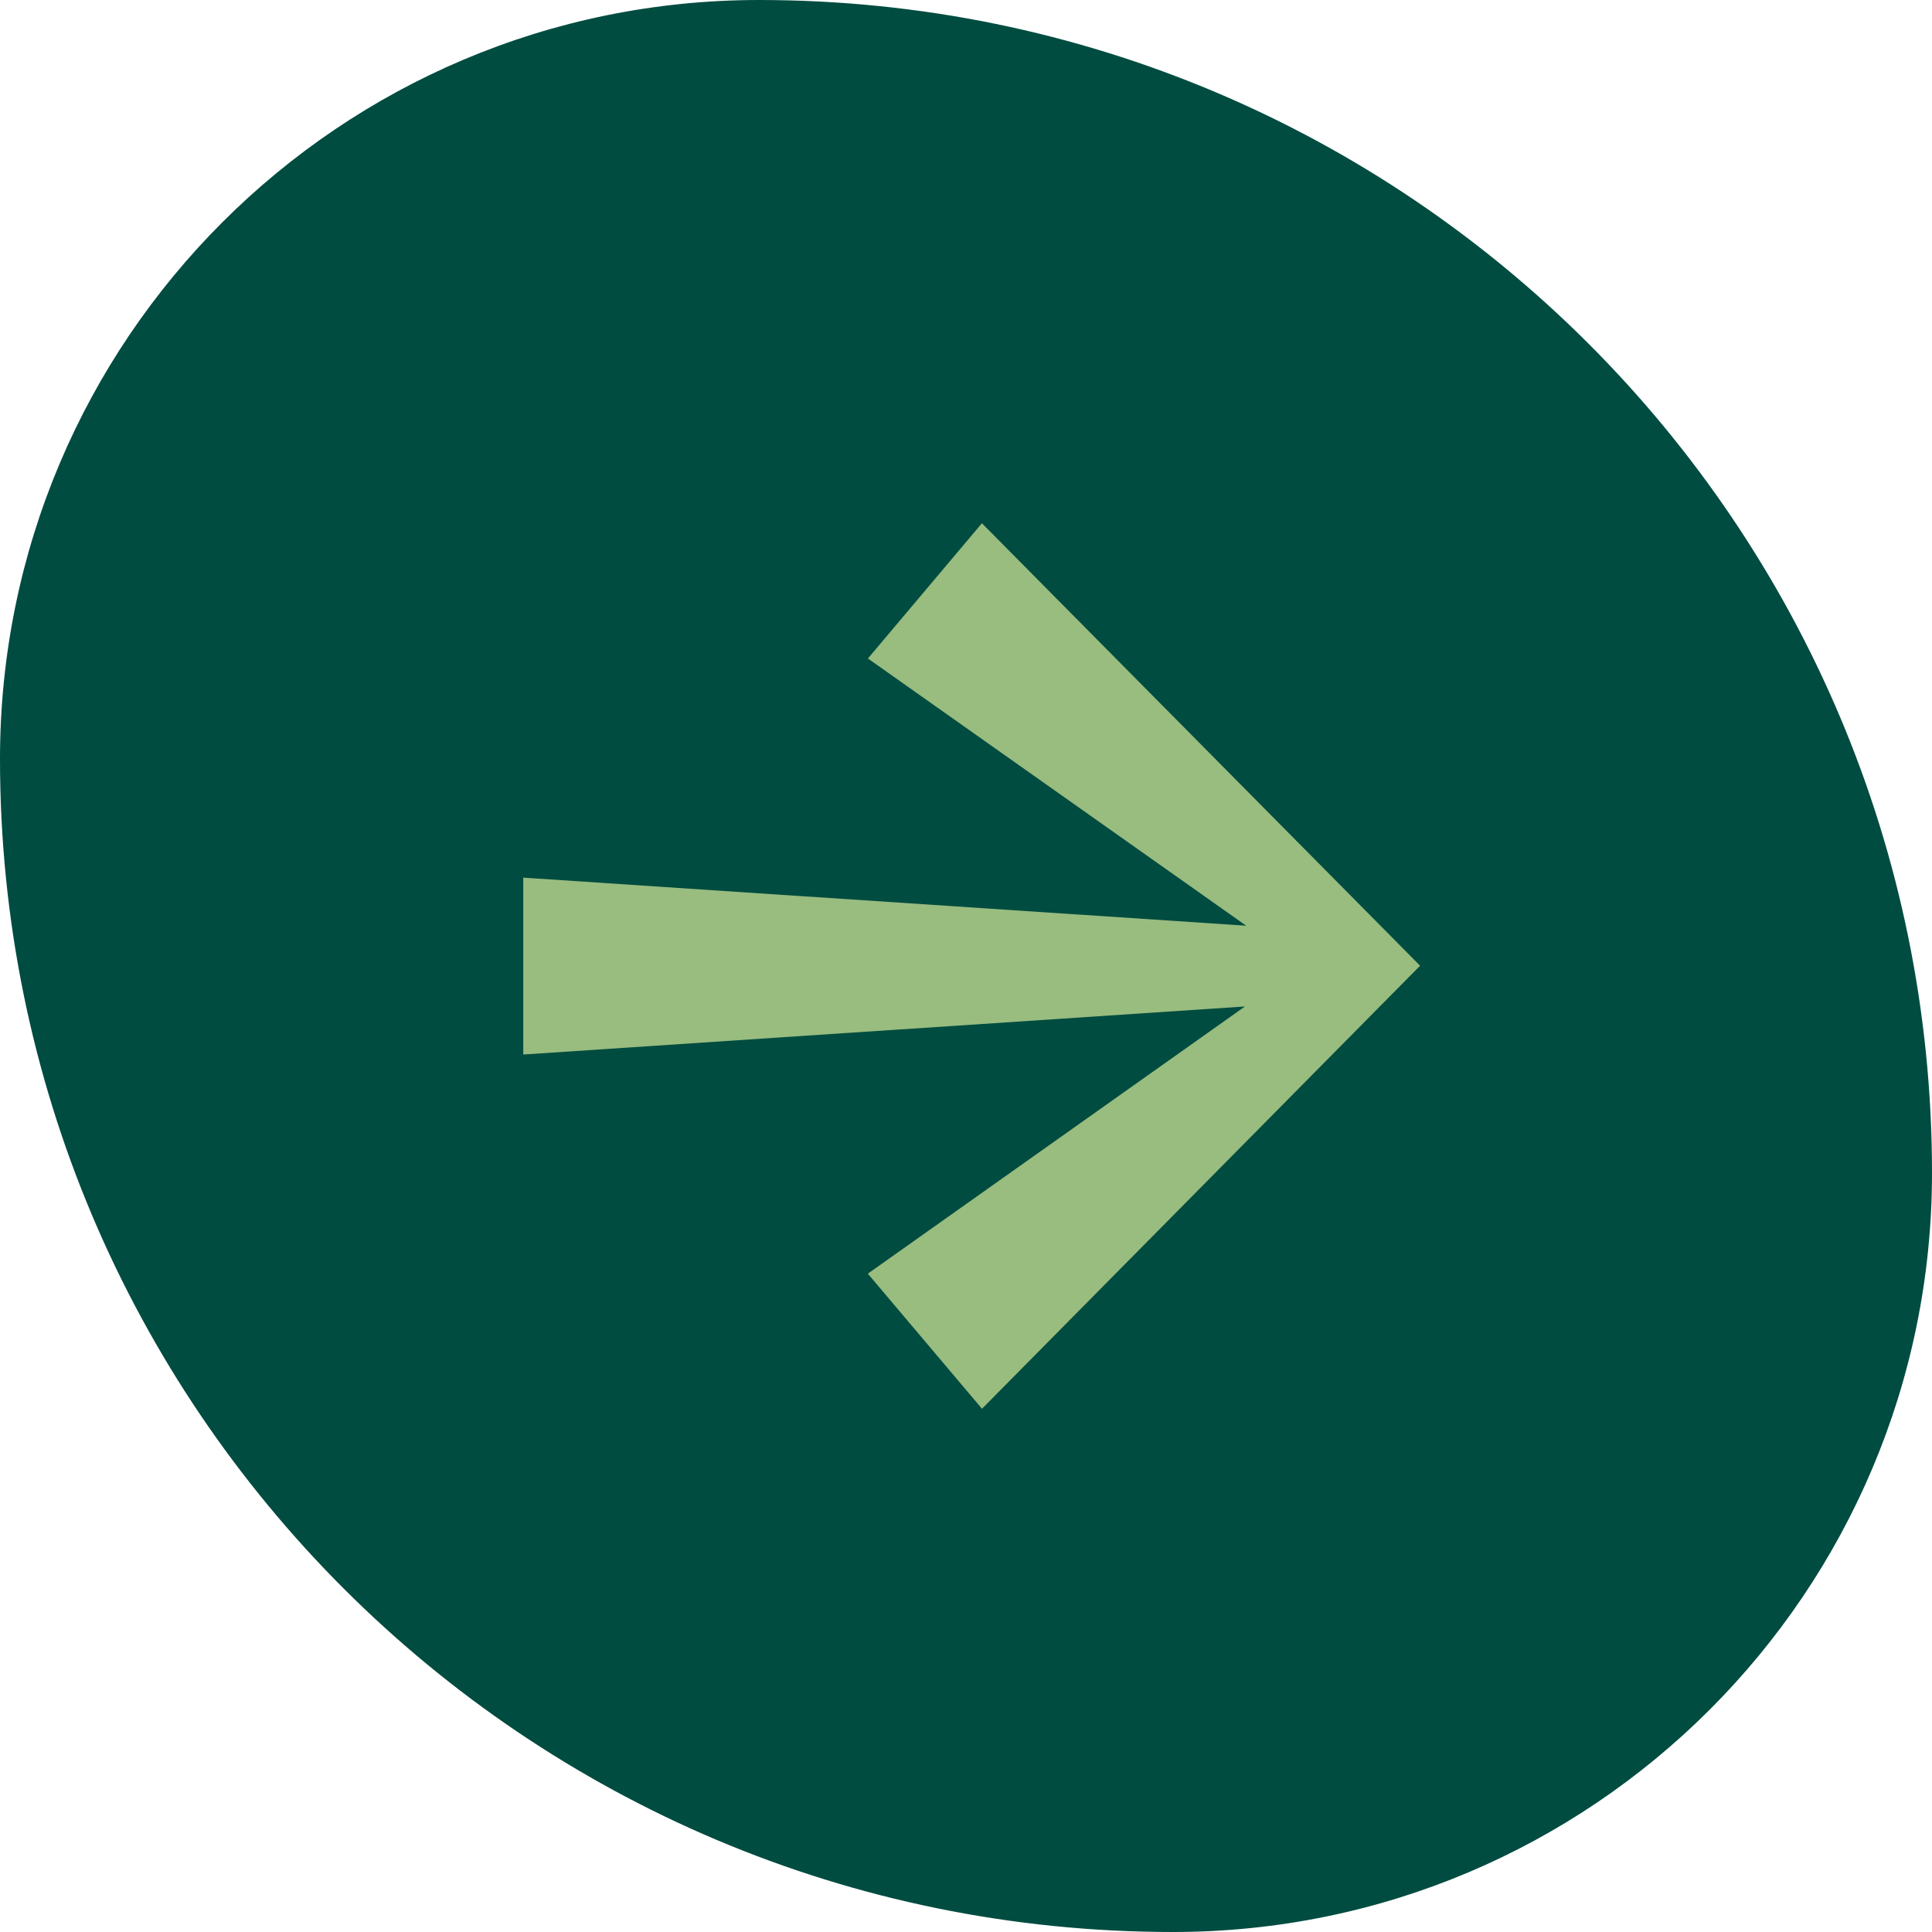 <svg width="48" height="48" viewBox="0 0 48 48" fill="none" xmlns="http://www.w3.org/2000/svg">
<path d="M0 18.857C0 8.443 8.443 0 18.857 0C34.952 0 48 13.048 48 29.143C48 39.557 39.557 48 29.143 48C13.048 48 0 34.952 0 18.857Z" fill="#004C40"/>
<path d="M24.395 13L21.563 16.36L30.961 22.999L13 21.805V26.199L30.93 25.006L21.561 31.644L24.397 35L35.282 23.993L24.395 13Z" fill="#99BC7F"/>
</svg>
